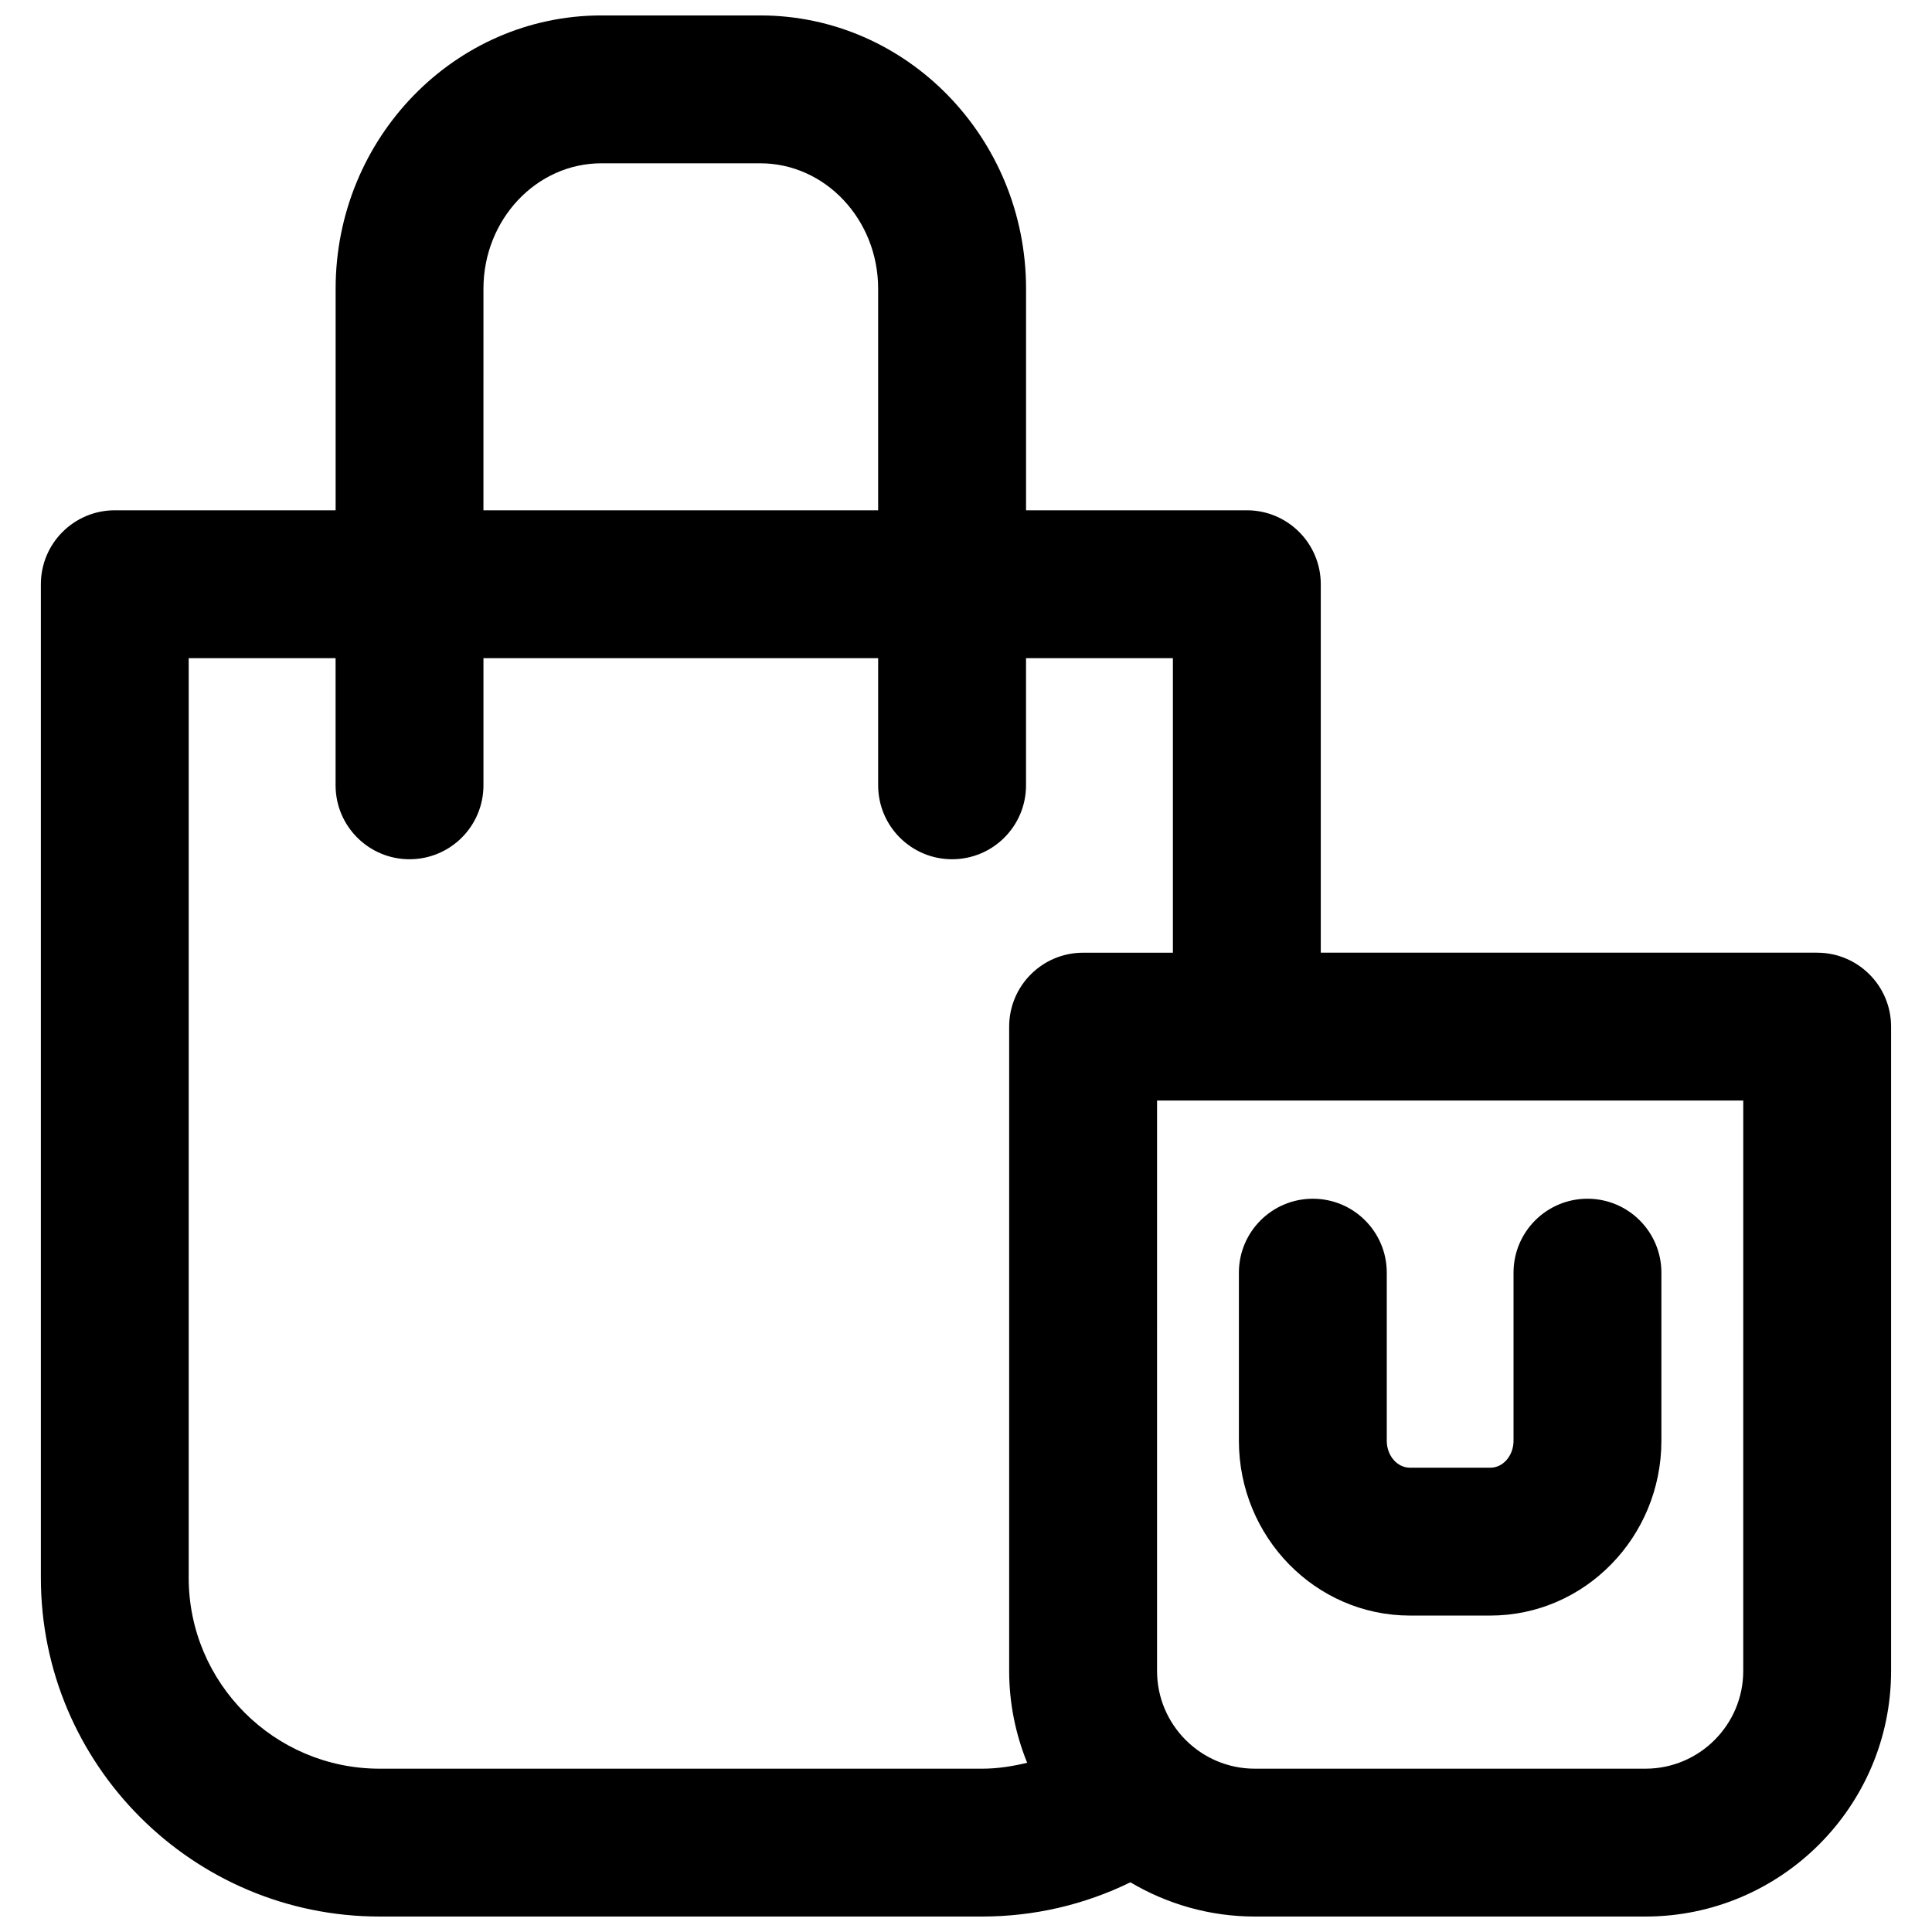 <?xml version="1.0" encoding="UTF-8"?>
<!-- Uploaded to: ICON Repo, www.svgrepo.com, Generator: ICON Repo Mixer Tools -->
<svg width="800px" height="800px" version="1.1" viewBox="144 144 512 512" xmlns="http://www.w3.org/2000/svg">
 <defs>
  <clipPath id="a">
   <path d="m154 148.09h492v503.81h-492z"/>
  </clipPath>
 </defs>
 <g clip-path="url(#a)">
  <path d="m625.57 396.47h-131.55v-97.645c0-10.82-8.773-19.594-19.594-19.594h-58.512v-58.723c0-39.93-31.594-72.418-70.43-72.418h-42.113c-38.832 0-70.426 32.488-70.426 72.418v58.723h-58.52c-10.82 0-19.594 8.773-19.594 19.594v263.31c0 49.5 40.266 89.766 89.77 89.766h159.65c13.789 0 27.145-3.125 39.312-9.07 9.684 5.723 20.938 9.07 32.977 9.07h103.52c35.895 0 65.098-29.203 65.098-65.098v-170.74c0-10.812-8.773-19.59-19.594-19.59zm-353.45-175.96c0-18.32 14.02-33.234 31.242-33.234h42.113c17.23 0 31.242 14.914 31.242 33.234v58.723h-104.6zm-27.523 392.21c-27.895 0-50.59-22.695-50.59-50.582v-243.71h38.926v33.688c0 10.82 8.773 19.594 19.594 19.594s19.594-8.773 19.594-19.594v-33.688h104.6v33.688c0 10.82 8.773 19.594 19.594 19.594 10.82 0 19.594-8.773 19.594-19.594v-33.688h38.922v78.051h-23.797c-10.82 0-19.594 8.773-19.594 19.594v170.74c0 8.609 1.719 16.816 4.769 24.34-3.894 0.941-7.875 1.57-11.961 1.57zm361.38-25.914c0 14.293-11.621 25.914-25.914 25.914h-103.52c-14.293 0-25.914-11.621-25.914-25.914l0.004-151.15h155.35z"/>
 </g>
 <path d="m538.96 572.14h-21.316c-24.996 0-45.324-20.785-45.324-46.328v-44.543c0-10.82 8.773-19.594 19.594-19.594 10.82 0 19.594 8.773 19.594 19.594v44.543c0 3.941 2.754 7.144 6.141 7.144h21.316c3.383 0 6.137-3.203 6.137-7.144v-44.543c0-10.82 8.773-19.594 19.594-19.594 10.82 0 19.594 8.773 19.594 19.594v44.543c-0.008 25.543-20.34 46.328-45.328 46.328z"/>
</svg>